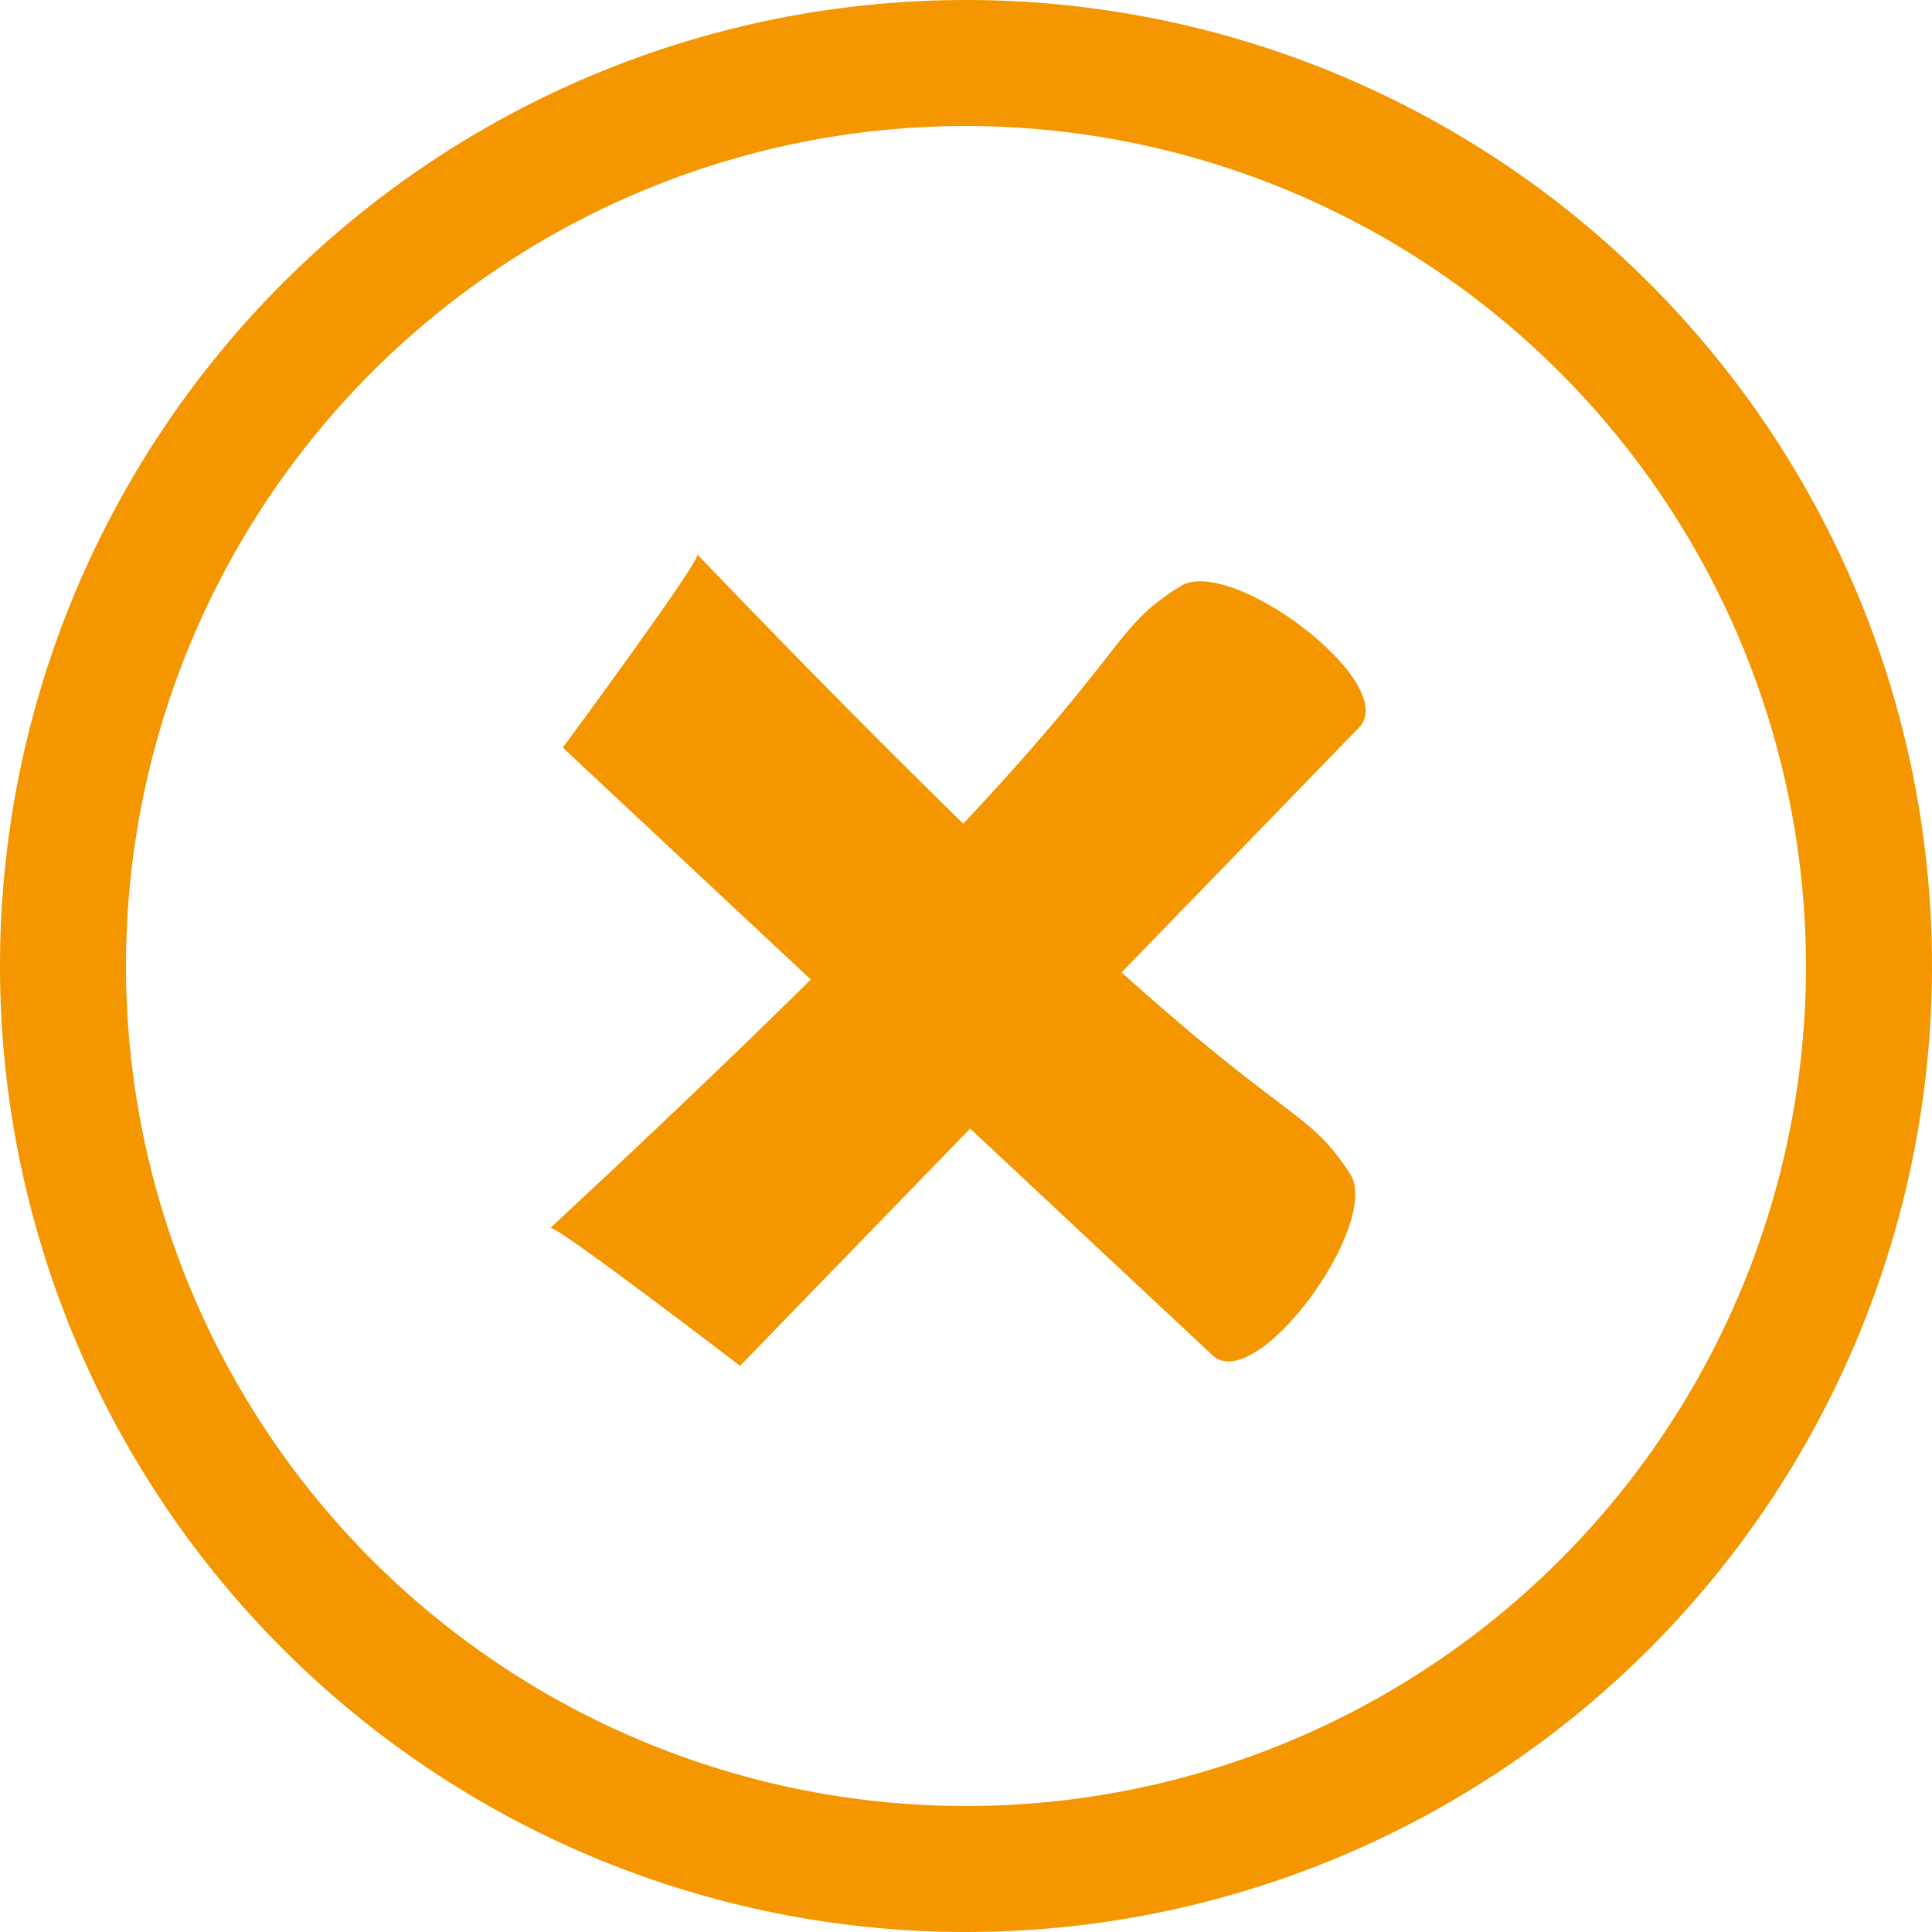 <svg xmlns="http://www.w3.org/2000/svg" width="23" height="23"><path fill="#f49600" d="m8.81 16.26 7.37-7.6c.5-.52-1.53-2.06-2.13-1.68-1.17.73-.14.81-7.5 7.64.03-.07 2.26 1.64 2.26 1.64Z"/><path fill="#f49600" d="m6.7 8.9 7.73 7.23c.52.5 2.03-1.57 1.64-2.16-.75-1.15-.82-.13-7.77-7.37.07.04-1.6 2.3-1.6 2.3Z"/><path fill="#f49600" d="M11.5 1.5a10 10 0 1 0 10 10 10.01 10.01 0 0 0-10-10m0-1.5A11.5 11.5 0 1 1 0 11.5 11.5 11.5 0 0 1 11.5 0Z"/></svg>